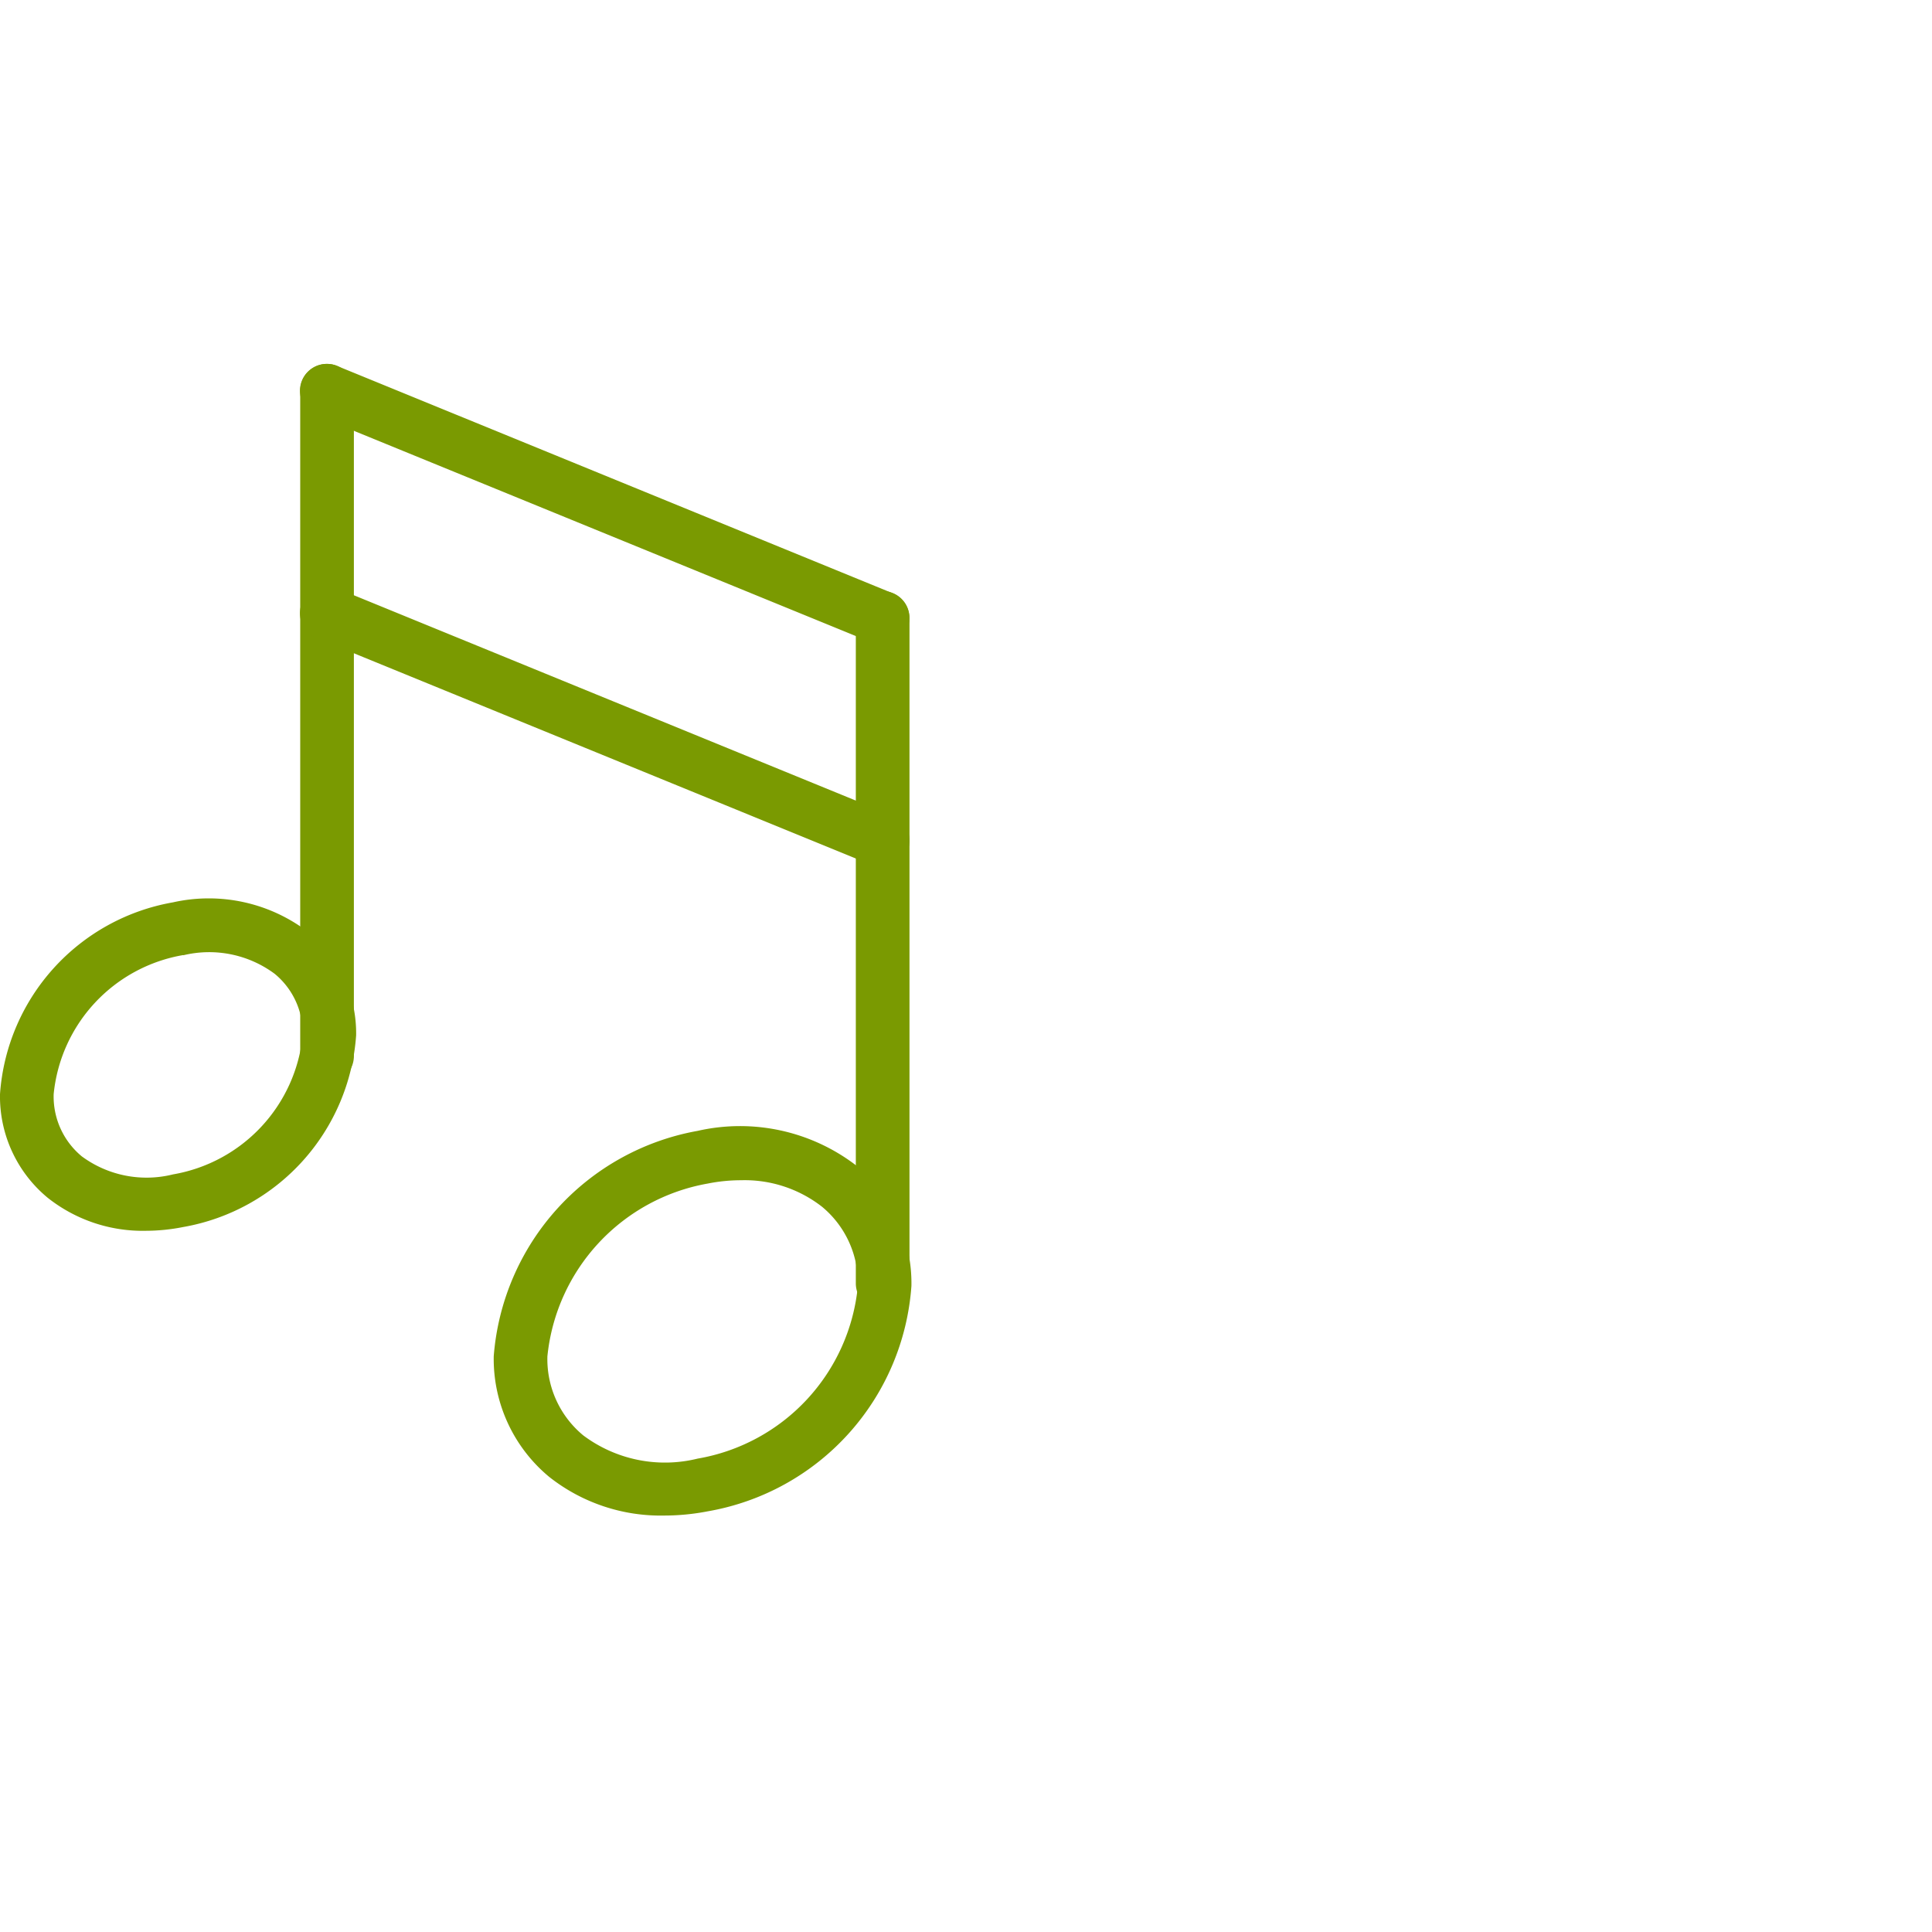 <svg xmlns="http://www.w3.org/2000/svg" viewBox="0 0 36 36"><defs><style>.cls-1{fill:none;}.cls-2{fill:#7a9a01;}</style></defs><g id="Blank_boxes" data-name="Blank boxes"><rect class="cls-1" width="36" height="36"/></g><g id="Outlined_green" data-name="Outlined green"><path class="cls-2" d="M2.716,22.934a2.849,2.849,0,0,1-1.827-.615A2.448,2.448,0,0,1,0,20.387a3.906,3.906,0,0,1,3.223-3.573h0a3.047,3.047,0,0,1,2.529.561,2.44,2.44,0,0,1,.884,1.917,3.905,3.905,0,0,1-3.223,3.572A3.607,3.607,0,0,1,2.716,22.934Zm.7-5.138A2.921,2.921,0,0,0,1,20.387a1.446,1.446,0,0,0,.524,1.16,2.033,2.033,0,0,0,1.7.336,2.925,2.925,0,0,0,2.416-2.592,1.432,1.432,0,0,0-.521-1.145A2.048,2.048,0,0,0,3.415,17.8Z"/><path class="cls-2" d="M6.094,20.179a.5.5,0,0,1-.5-.5V7.281a.5.5,0,0,1,1,0v12.4A.5.5,0,0,1,6.094,20.179Z"/><path class="cls-2" d="M12.376,28.24a3.347,3.347,0,0,1-2.142-.72A2.855,2.855,0,0,1,9.2,25.272a4.63,4.63,0,0,1,3.8-4.2,3.559,3.559,0,0,1,2.95.642,2.853,2.853,0,0,1,1.033,2.247,4.59,4.59,0,0,1-3.794,4.2A4.267,4.267,0,0,1,12.376,28.24Zm1.432-6.248a3.181,3.181,0,0,0-.621.062h0A3.641,3.641,0,0,0,10.2,25.272a1.842,1.842,0,0,0,.669,1.475A2.541,2.541,0,0,0,13,27.179a3.613,3.613,0,0,0,2.985-3.219,1.843,1.843,0,0,0-.669-1.475A2.344,2.344,0,0,0,13.808,21.992Zm-.717-.43h0Z"/><path class="cls-2" d="M16.447,24.414a.5.5,0,0,1-.5-.5v-12.4a.5.5,0,0,1,1,0v12.4A.5.5,0,0,1,16.447,24.414Z"/><path class="cls-2" d="M16.447,12.017a.487.487,0,0,1-.189-.038L5.9,7.744a.5.5,0,0,1,.379-.926l10.354,4.236a.5.5,0,0,1-.19.963Z"/><path class="cls-2" d="M16.447,16.161a.5.5,0,0,1-.189-.037L5.9,11.889a.5.5,0,0,1,.379-.926L16.637,15.2a.5.5,0,0,1-.19.963Z"/></g></svg>